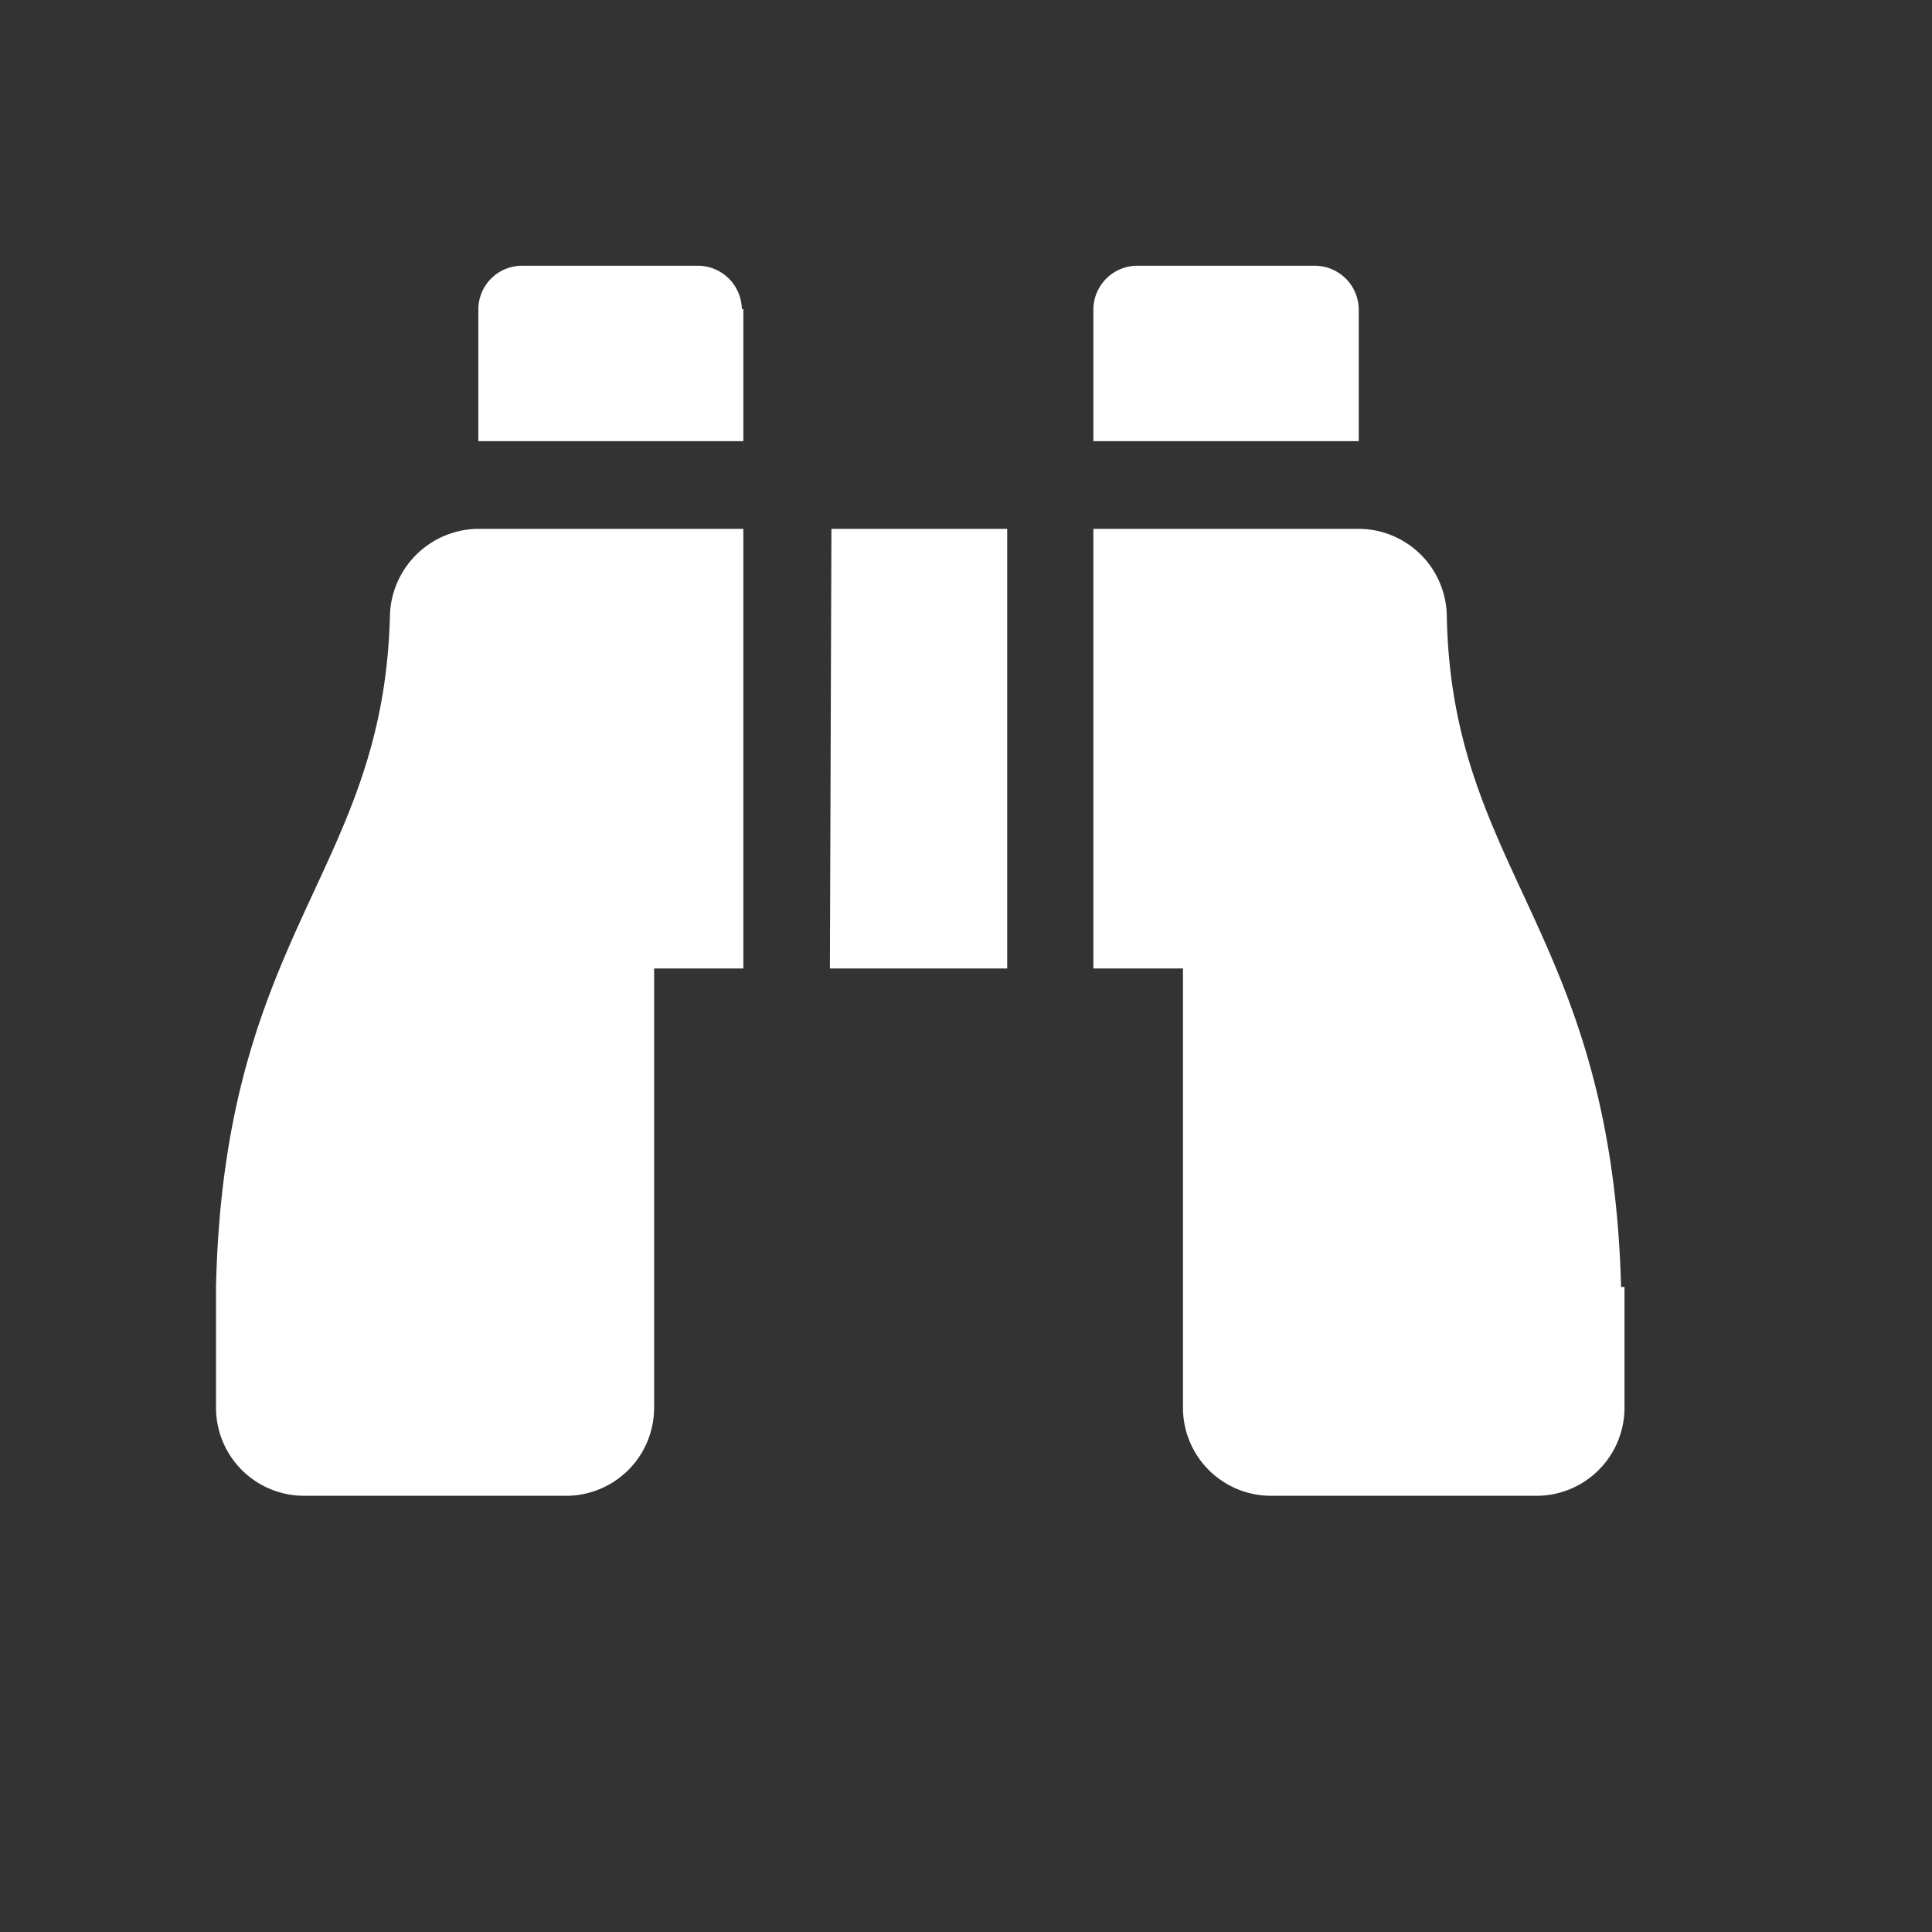 <svg xmlns="http://www.w3.org/2000/svg" viewBox="0 0 50.89 50.89"><rect x="0" y="0" width="50.89" height="50.89" fill="#333333" stroke="none"/><defs><style>.cls-1{isolation:isolate;}.cls-2{fill:#fff;}.cls-3{fill:none;}</style></defs><title>LocationIcon_LAsightseeing</title><g id="Layer_2" data-name="Layer 2"><g id="Layer_1-2" data-name="Layer 1"><g class="cls-1"><g class="cls-1"><path class="cls-2" d="M12.58,13.93h7V25.51H17.23V37.09a2.32,2.32,0,0,1-2.32,2.31H8a2.32,2.32,0,0,1-2.31-2.31V33.9C5.9,24.51,10.09,23,10.27,16.25A2.35,2.35,0,0,1,12.58,13.93Zm7-5.79v3.48H12.6V8.14A1.15,1.15,0,0,1,13.75,7h4.63A1.16,1.16,0,0,1,19.54,8.14Zm2.32,5.79h4.63V25.51H21.86Zm13.89-2.31H28.8V8.14A1.16,1.16,0,0,1,30,7h4.63a1.16,1.16,0,0,1,1.16,1.16Zm7,22.28v3.19a2.32,2.32,0,0,1-2.32,2.31h-7a2.32,2.32,0,0,1-2.31-2.31V25.51H28.8V13.93h7a2.33,2.33,0,0,1,2.31,2.32C38.25,23,42.45,24.51,42.7,33.9Z"/></g></g><rect class="cls-3" width="50.89" height="50.89"/></g></g></svg>